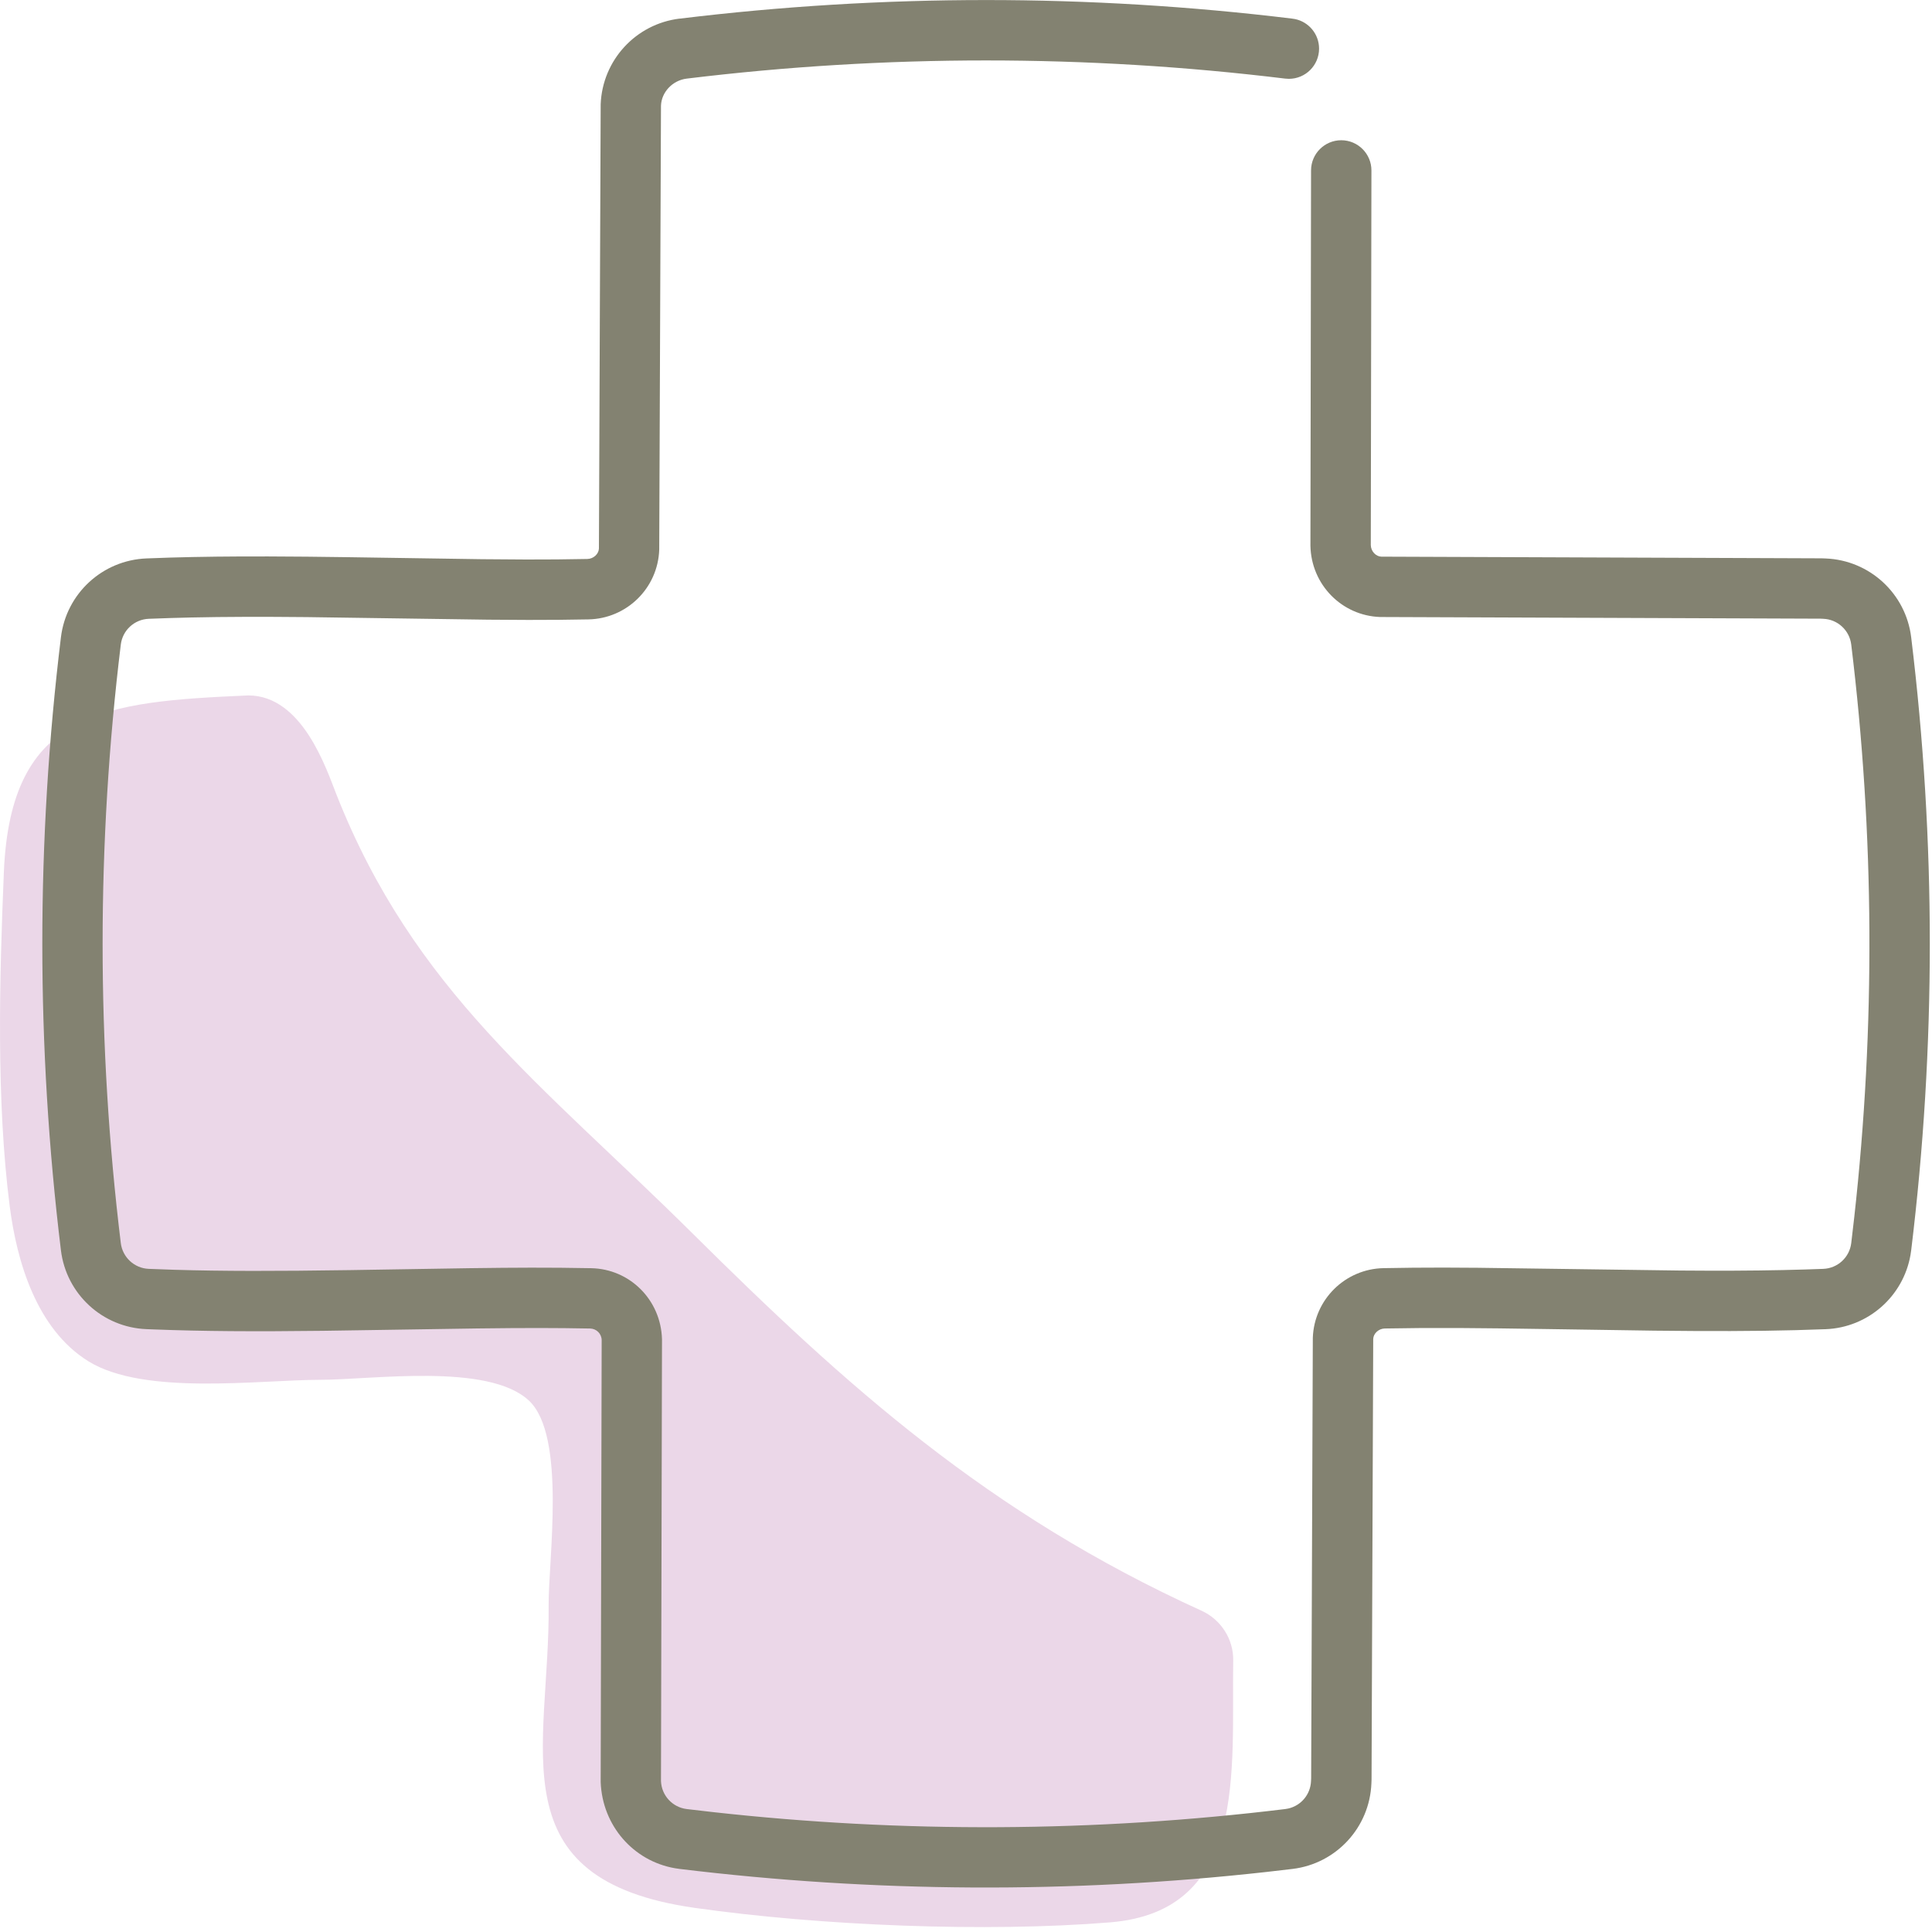 <svg height="80" viewBox="0 0 80 80" width="80" xmlns="http://www.w3.org/2000/svg"><g fill="none" fill-rule="evenodd"><path d="m51.065 68.762c.014-.89-.506-1.699-1.315-2.067-8.847-4.026-14.698-9.299-21.078-15.626-6.222-6.171-11.522-10.023-14.741-18.171-.416-1.051-1.408-4.103-3.652-4.102-6 .263-9.841.623-10.119 7.318-.184 4.414-.318 9.443.241 13.825.293 2.291 1.109 5.095 3.258 6.428 2.312 1.434 7.069.769 9.61.768 2.127-.002 6.944-.715 8.631.859 1.559 1.454.802 6.616.818 8.482.052 5.951-2.188 11.358 6.061 12.527 5.208.738 12.051 1.017 17.187.598 5.725-.467 5.026-6.298 5.099-10.839" fill="#ebd7e8"/><path d="m28.137.771c-1.81.22-3.193 1.722-3.264 3.544l-.073 18.398c-.008.221-.219.428-.481.433l-1.258.018-1.265.004c-.556-.001-1.16-.005-1.854-.013l-5.579-.084-1.643-.02-1.603-.01c-1.528-.004-2.845.011-4.098.048l-.952.034c-1.823.071-3.324 1.454-3.544 3.264-1.028 8.43-1.028 16.956 0 25.386.22 1.81 1.722 3.193 3.544 3.264l.309.012c2.03.078 4.147.091 7.013.057l6.376-.098c1.992-.025 3.249-.024 4.668.003.264.005.474.213.481.475l-.041 18.307c.068 1.806 1.356 3.267 3.072 3.566l.194.029c8.063.982 16.212 1.025 24.283.128l1.102-.128c1.81-.22 3.192-1.721 3.263-3.544l.006-.156.069-18.245c.008-.221.219-.428.48-.433l1.481-.019 1.68-0c.959.005 2.081.019 3.537.042l4.465.067 1.652.014c2.096.011 3.795-.011 5.437-.075 1.757-.068 3.215-1.357 3.515-3.071l.029-.194c1.028-8.43 1.028-16.955-0-25.385-.22-1.81-1.721-3.193-3.543-3.264l-.155-.006-18.245-.069c-.221-.008-.428-.219-.433-.479l.026-15.512c.001-.69-.558-1.251-1.248-1.252-.69-.001-1.251.558-1.252 1.248l-.026 15.537c.029 1.614 1.297 2.902 2.885 2.957l18.24.069.111.005c.595.023 1.086.476 1.158 1.068.96 7.872 1.002 15.829.125 23.708l-.125 1.076c-.072.591-.563 1.043-1.159 1.066l-.758.026-.933.024c-1.266.027-2.633.032-4.241.019l-8.368-.114-1.426-.008c-.881-.001-1.652.007-2.478.023-1.588.029-2.877 1.296-2.932 2.885l-.069 18.241-.005.113c-.022.554-.412 1.016-.942 1.137l-.126.022c-7.872.959-15.828 1.001-23.707.125l-1.076-.125c-.592-.072-1.043-.563-1.066-1.158l.042-18.295c-.045-1.635-1.336-2.913-2.934-2.943l-1.28-.018-1.207-.004c-.738.001-1.556.008-2.552.022l-4.978.08c-3.027.045-5.225.046-7.241-.014l-1.058-.038c-.596-.023-1.088-.476-1.16-1.068-1.004-8.23-1.004-16.552-0-24.782.072-.593.563-1.045 1.16-1.068l.905-.032.833-.022c1.41-.031 2.944-.034 4.803-.016l7.511.107 1.663.01c.887.001 1.659-.006 2.488-.022 1.589-.031 2.877-1.297 2.932-2.885l.073-18.392c.022-.553.474-1.044 1.067-1.116 8.23-1.003 16.552-1.003 24.781-0l.152.009c.69 0 1.25-.56 1.25-1.25 0-.604-.428-1.108-.998-1.225l-.124-.019c-8.423-1.025-16.94-1.024-25.363.003z" fill="#838271"/></g></svg>